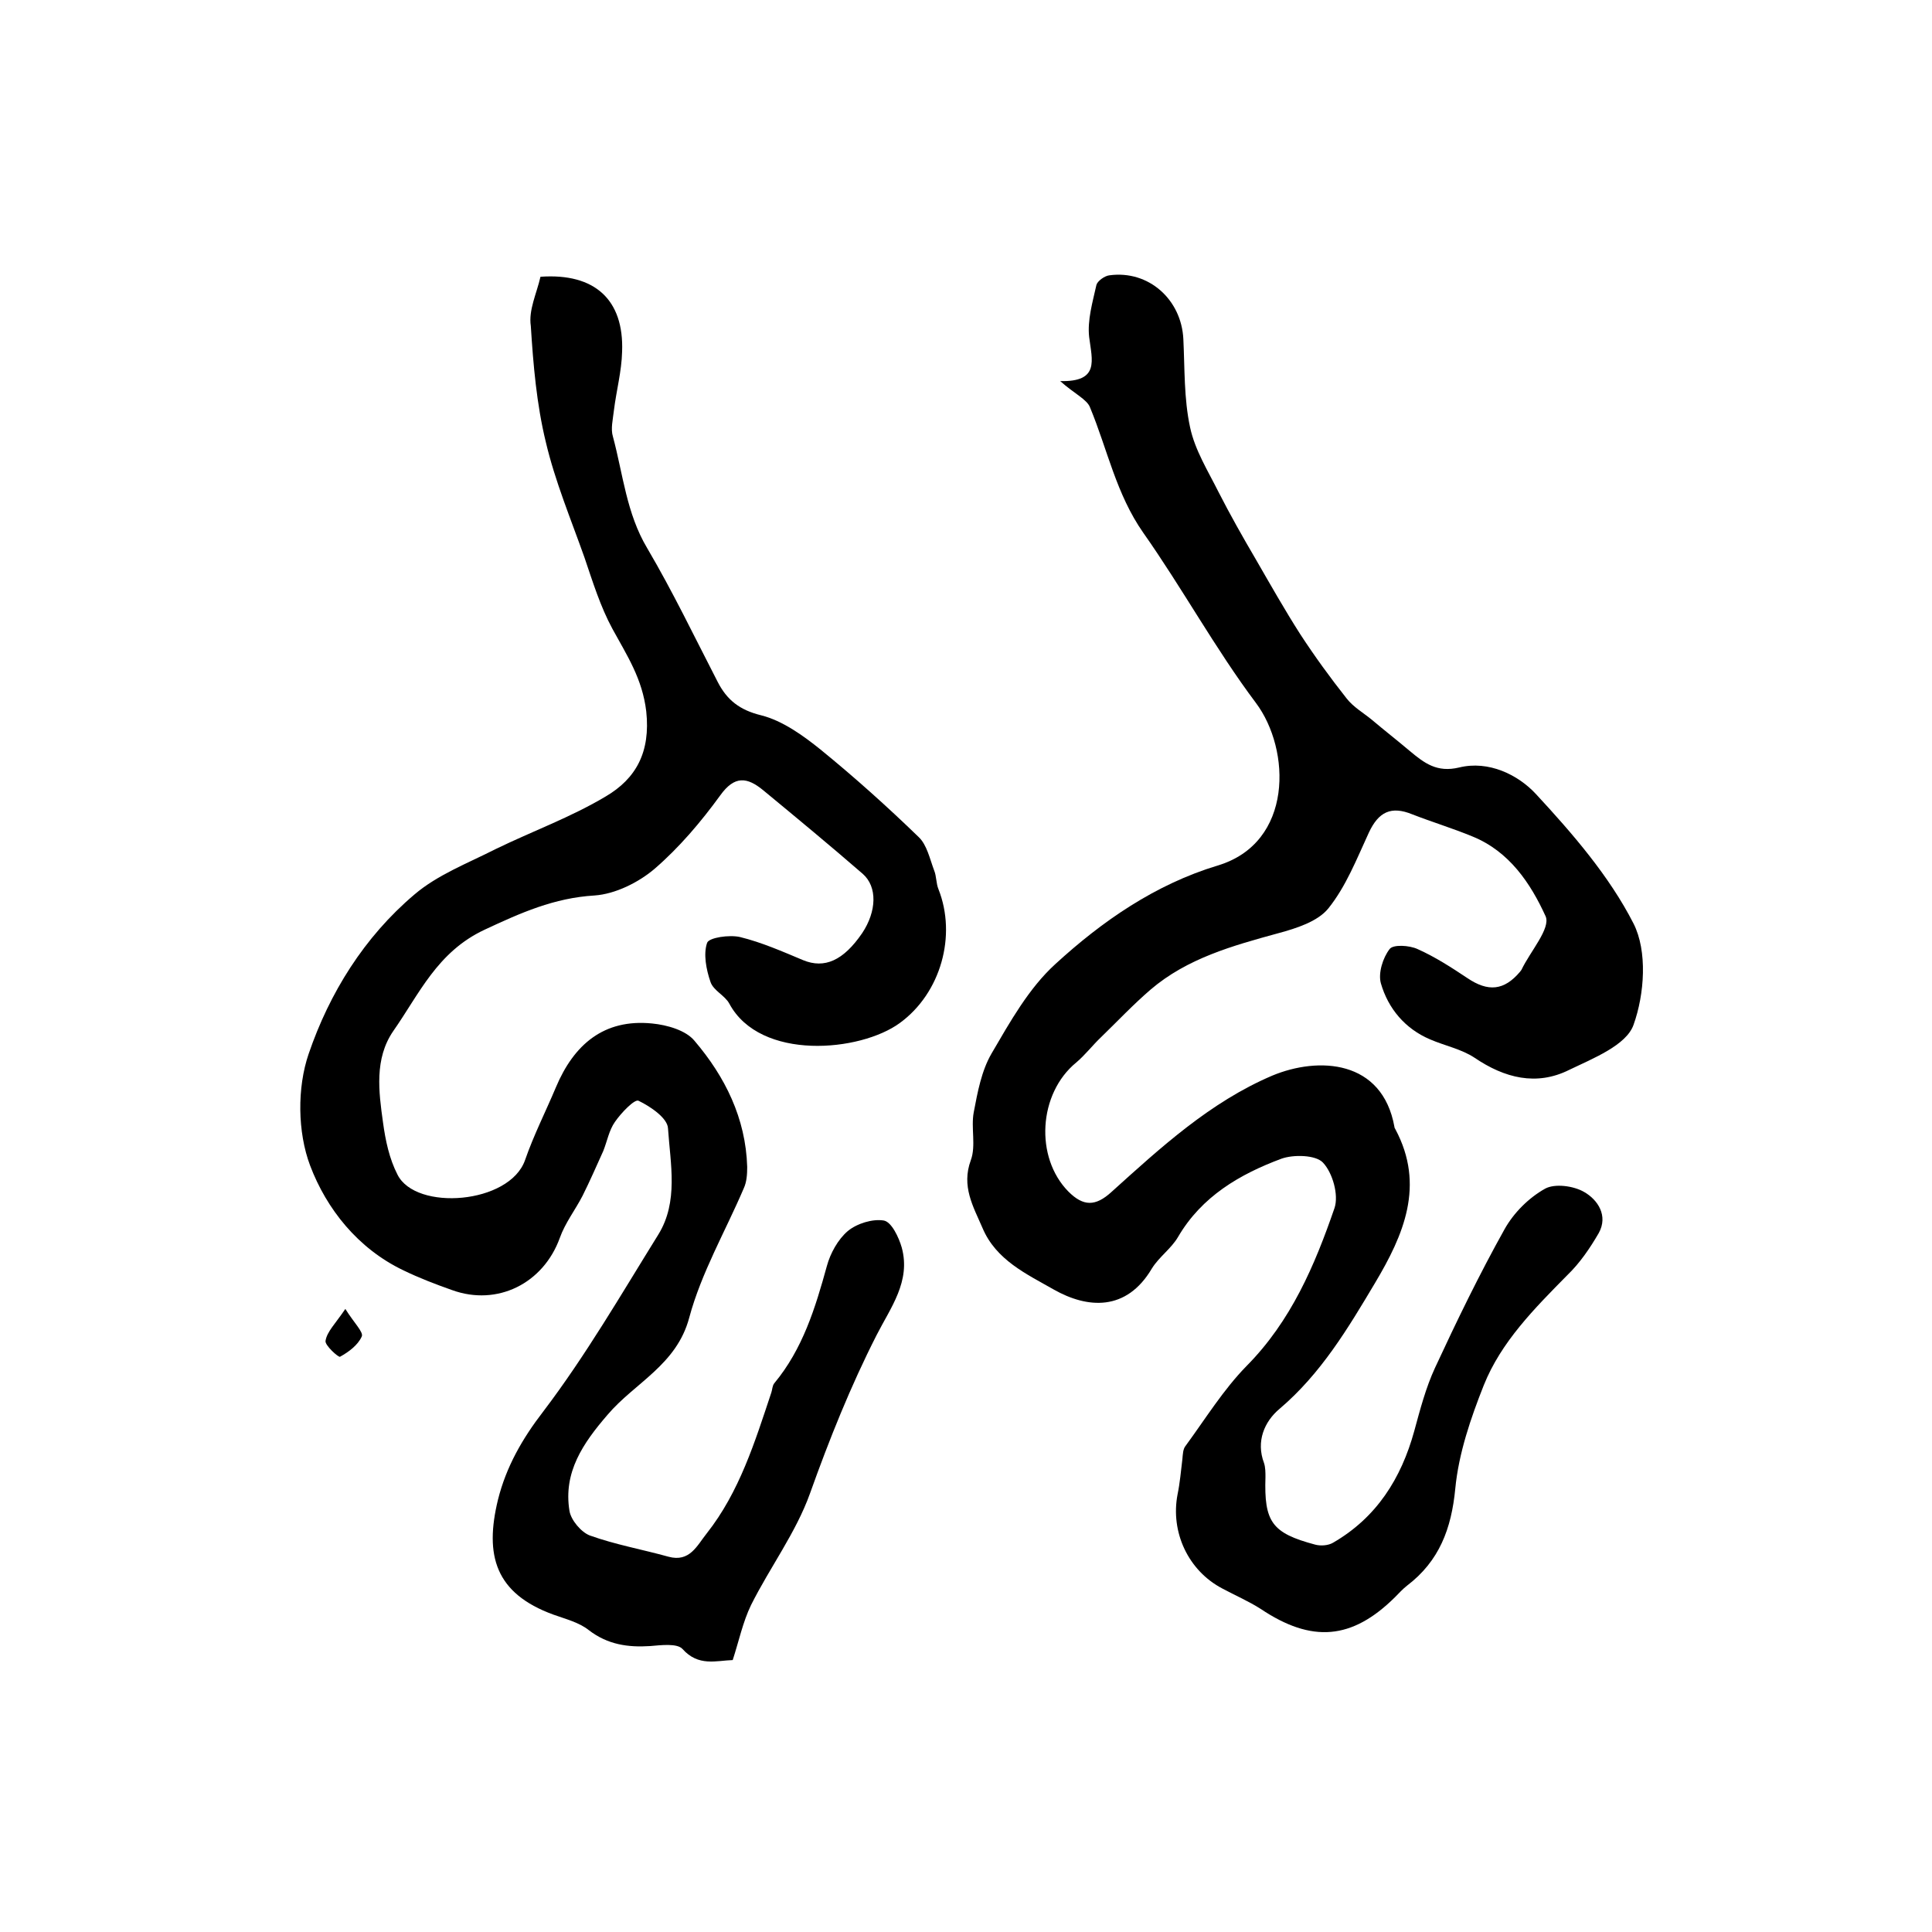 <?xml version="1.0" encoding="utf-8"?>
<!-- Generator: Adobe Illustrator 22.0.0, SVG Export Plug-In . SVG Version: 6.00 Build 0)  -->
<svg version="1.1" id="图层_1" xmlns="http://www.w3.org/2000/svg" xmlns:xlink="http://www.w3.org/1999/xlink" x="0px" y="0px"
	 viewBox="0 0 400 400" style="enable-background:new 0 0 400 400;" xml:space="preserve">
<style type="text/css">
	.st0{fill:#FFFFFF;}
</style>
<g>
	
	<path d="M219.5,78.9c8.2,0.2,6.6-4.3,6-9.1c-0.4-3.5,0.7-7.2,1.5-10.8c0.2-0.8,1.7-1.9,2.7-2c8.1-1.1,14.9,5,15.3,13.2
		c0.3,6.1,0.1,12.3,1.4,18.3c1,4.7,3.7,9,5.9,13.4c2.4,4.7,5,9.3,7.7,13.9c3,5.2,6,10.5,9.2,15.5c3,4.6,6.2,9,9.6,13.3
		c1.4,1.8,3.5,3,5.2,4.4c2.6,2.2,5.3,4.3,7.9,6.5c3,2.5,5.6,4.5,10.2,3.4c6.1-1.5,12.2,1.5,15.9,5.5c7.6,8.2,15.2,17,20.2,26.8
		c2.9,5.7,2.3,14.6,0,21c-1.5,4.2-8.3,6.9-13.3,9.3c-6.8,3.4-13.4,1.7-19.6-2.5c-2.7-1.8-6.2-2.5-9.2-3.8
		c-5.2-2.2-8.7-6.4-10.2-11.6c-0.6-2.1,0.4-5.3,1.8-7.1c0.7-1,4.1-0.8,5.8,0c3.6,1.6,7,3.8,10.3,6c4.3,2.9,7.6,2.6,10.9-1.3
		c0.1-0.1,0.2-0.3,0.3-0.4c1.8-3.8,6.1-8.6,5-11.1c-3.1-6.8-7.5-13.4-15.1-16.5c-4.1-1.7-8.4-3-12.5-4.6c-4.4-1.8-7-0.5-9,3.8
		c-2.5,5.4-4.7,11.1-8.4,15.7c-2.2,2.7-6.6,4.1-10.3,5.1c-9.5,2.6-18.9,5.2-26.5,11.7c-3.6,3.1-6.8,6.5-10.2,9.8
		c-1.8,1.7-3.3,3.7-5.2,5.3c-7.8,6.4-8.6,19.6-1.6,26.7c3.1,3.1,5.6,3.1,8.9,0.1c10.2-9.2,20.4-18.6,33.3-24.1
		c9.6-4,22.8-3.3,25.3,10.6c0,0.2,0.1,0.3,0.2,0.5c6.2,11.6,1.7,21.9-4.2,31.8c-5.6,9.4-11.2,18.8-19.8,26.1
		c-3.1,2.6-4.9,6.7-3.2,11.2c0.3,0.9,0.3,2,0.3,2.9c-0.3,9.3,1.3,11.6,10.3,14c1.1,0.3,2.7,0.2,3.7-0.4c9-5.2,14.1-13.3,16.8-23.1
		c1.2-4.4,2.4-9,4.3-13.1c4.5-9.7,9.2-19.4,14.4-28.7c1.9-3.4,5-6.5,8.4-8.4c2-1.1,5.9-0.6,8.1,0.7c2.8,1.6,5,4.9,3,8.5
		c-1.8,3.1-3.9,6.2-6.5,8.7c-6.8,6.9-13.7,13.8-17.3,22.8c-2.7,6.8-5.2,14.1-5.9,21.4c-0.8,8.3-3.3,15-10,20.1
		c-0.9,0.7-1.7,1.6-2.5,2.4c-8.9,8.8-17.2,9.5-27.8,2.4c-2.5-1.6-5.3-2.8-7.9-4.2c-7.1-3.7-10.8-11.7-9.3-19.5
		c0.5-2.4,0.7-4.9,1-7.3c0.1-1,0.1-2.1,0.7-2.8c4.1-5.6,7.8-11.6,12.6-16.5c9.2-9.3,14.1-20.8,18.2-32.7c0.9-2.7-0.4-7.3-2.4-9.4
		c-1.5-1.6-6.1-1.7-8.6-0.8c-8.6,3.2-16.5,7.8-21.4,16.2c-1.4,2.4-3.9,4.1-5.4,6.5c-5.3,9-13.4,8.3-20.3,4.4
		c-5.6-3.2-12-6.1-14.8-12.8c-1.9-4.4-4.4-8.6-2.4-14c1.1-3,0-6.7,0.6-9.9c0.8-4.2,1.6-8.6,3.7-12.2c3.8-6.5,7.7-13.5,13.2-18.5
		c9.7-8.9,20.7-16.5,33.6-20.4c15.7-4.7,15.2-24,7.9-33.7c-8.4-11.2-15.2-23.7-23.3-35.2c-5.6-8-7.4-17.2-11-25.9
		C225.1,82.7,222.4,81.5,219.5,78.9z"/>
	<path d="M111.9,57.3c11.3-0.8,17.3,4.8,16.9,15.5c-0.1,4.1-1.2,8.1-1.7,12.2c-0.2,1.8-0.7,3.8-0.2,5.4c2.1,7.8,2.8,15.9,7.1,23.1
		c5.3,9,9.8,18.4,14.6,27.7c1.9,3.7,4.5,5.8,9,6.9c4.4,1.1,8.7,4.2,12.3,7.1c7,5.7,13.8,11.8,20.3,18.1c1.7,1.6,2.3,4.5,3.2,6.9
		c0.5,1.2,0.4,2.7,0.9,3.9c3.8,9.6,0.5,21.5-8,27.7c-8.2,6-28.9,7.9-35.3-4c-0.9-1.7-3.3-2.7-3.9-4.5c-0.9-2.6-1.5-5.8-0.7-8.1
		c0.4-1.1,4.6-1.7,6.8-1.2c4.5,1.1,8.8,3,13.1,4.8c4.4,1.8,8.3,0.1,12.2-5.6c3-4.5,3.2-9.6,0.1-12.3c-6.8-5.9-13.7-11.6-20.6-17.3
		c-3.3-2.7-5.9-3.1-8.9,1.1c-4,5.5-8.5,10.8-13.6,15.2c-3.3,2.8-8.1,5.2-12.4,5.5c-8.4,0.5-15.3,3.6-22.8,7.1
		c-9.8,4.6-13.5,13.3-18.9,21c-3.9,5.7-3,12.5-2.1,18.9c0.5,3.7,1.3,7.5,3,10.8c3.8,7.6,23.2,6.1,26.4-3c1.8-5.2,4.3-10.1,6.4-15.1
		c3.7-8.8,9.9-14.2,19.9-13.2c3.1,0.3,7,1.4,8.8,3.6c6.3,7.4,10.6,16,10.9,26.1c0,1.5-0.1,3.1-0.7,4.4c-3.8,8.9-8.8,17.5-11.3,26.8
		c-2.6,9.8-11.3,13.5-16.9,20.1c-5.1,5.9-9.2,11.9-7.9,19.9c0.3,1.9,2.4,4.4,4.2,5.1c5.3,1.9,10.9,2.9,16.3,4.4
		c4.4,1.2,5.9-2.3,7.9-4.8c6.8-8.6,10-19,13.4-29.2c0.2-0.6,0.2-1.4,0.6-1.9c5.9-7.1,8.5-15.6,10.9-24.3c0.7-2.6,2.3-5.5,4.3-7.2
		c1.9-1.6,5.2-2.6,7.5-2.2c1.6,0.3,3.1,3.5,3.7,5.6c1.9,7-2.3,12.4-5.2,18.1c-5.4,10.6-9.8,21.6-13.8,32.8
		c-2.9,8.1-8.3,15.3-12.2,23.1c-1.7,3.5-2.5,7.4-3.8,11.4c-3.4,0.1-7.1,1.4-10.4-2.3c-1.1-1.2-4.4-0.8-6.7-0.6
		c-4.6,0.3-8.8-0.3-12.7-3.3c-2-1.6-4.8-2.3-7.3-3.2c-12.1-4.4-14.3-12.3-11.5-23.8c1.7-6.8,5-12.6,9.4-18.3
		c8.8-11.6,16.1-24.2,23.8-36.6c4.2-6.8,2.5-14.6,2-22c-0.1-2.1-3.6-4.5-6.1-5.7c-0.8-0.4-3.6,2.5-4.9,4.4c-1.2,1.7-1.6,4-2.4,6
		c-1.4,3.1-2.8,6.3-4.3,9.3c-1.5,2.9-3.6,5.6-4.7,8.7c-3.4,9.4-12.9,14.2-22.3,10.8c-3.4-1.2-6.8-2.5-10.1-4.1
		c-9.4-4.5-15.9-12.7-19.3-21.7c-2.6-6.9-2.7-16.1-0.3-23.1c4.3-12.6,11.5-24.2,21.9-33c4.8-4.1,11.1-6.5,16.8-9.4
		c7.6-3.7,15.6-6.6,22.8-10.9c6.3-3.7,9.3-9.2,8.4-17.6c-0.8-6.8-4-11.6-7-17.1c-2.5-4.6-4.1-9.8-5.8-14.8c-2.8-7.9-6.1-15.8-8-23.9
		c-1.9-7.8-2.6-16-3.1-24C109.4,64.2,111.1,60.8,111.9,57.3z"/>
	<path d="M71.5,271c1.8,2.9,3.8,4.8,3.4,5.7c-0.8,1.8-2.7,3.2-4.5,4.2c-0.3,0.2-3.2-2.4-3-3.3C67.7,275.7,69.4,274.1,71.5,271z"/>
</g>
</svg>
